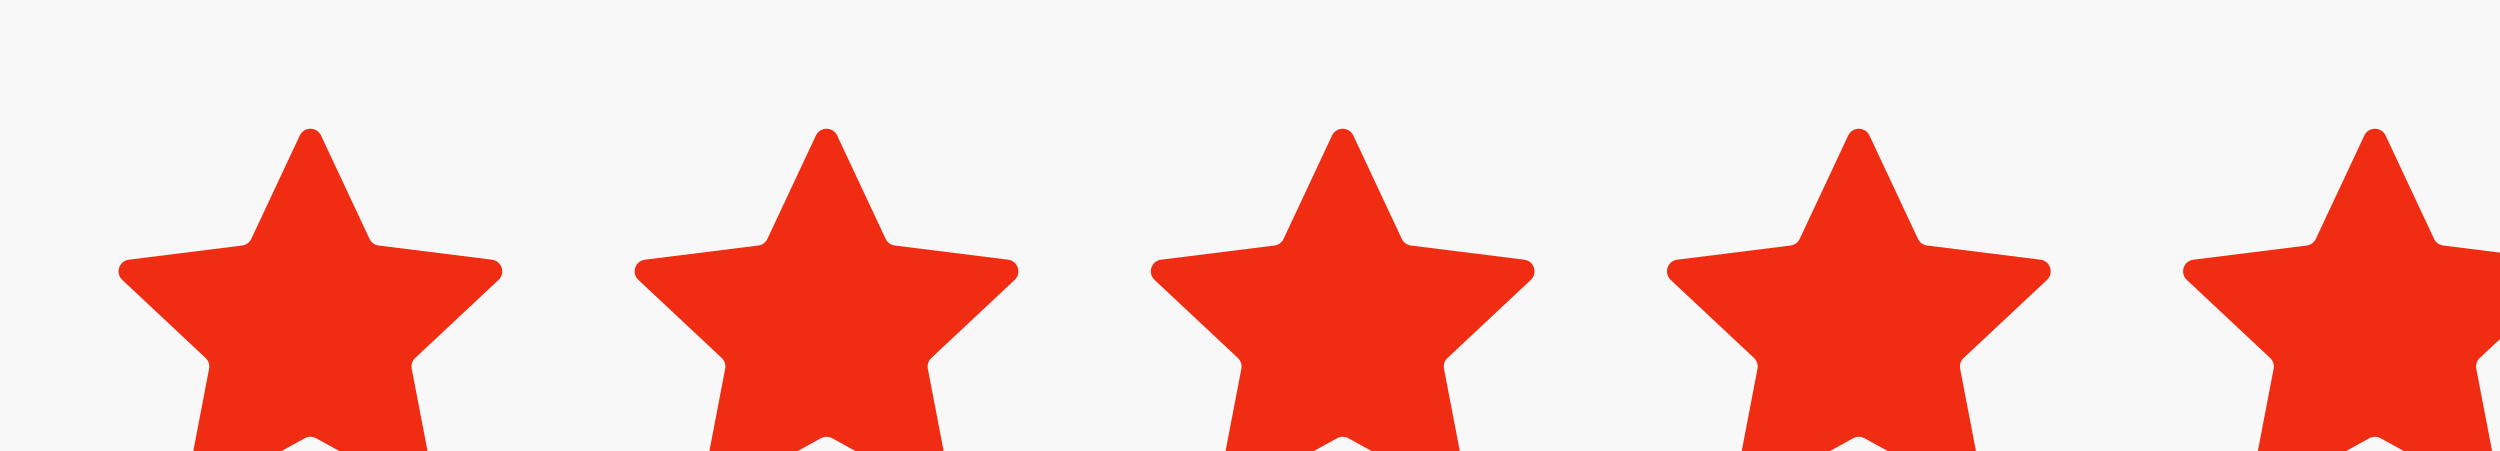 <svg width="144" height="26" viewBox="0 0 144 26" fill="none" xmlns="http://www.w3.org/2000/svg">
<rect width="144" height="26" fill="#888888"/>
<path d="M-923 -2891C-923 -2892.1 -922.105 -2893 -921 -2893H1045C1046.1 -2893 1047 -2892.1 1047 -2891V2295C1047 2296.1 1046.1 2297 1045 2297H-921C-922.105 2297 -923 2296.1 -923 2295V-2891Z" fill="#404040"/>
<g clip-path="url(#clip0_100_2)">
<rect width="1440" height="700" transform="translate(-648 -327)" fill="white"/>
<g filter="url(#filter0_d_100_2)">
<rect x="-298" y="-58.5" width="740" height="274" rx="10" fill="#F8F8F8"/>
<path d="M12.267 1.804C12.51 1.286 13.248 1.286 13.491 1.804L16.284 7.758C16.383 7.968 16.582 8.113 16.812 8.142L23.338 8.958C23.906 9.03 24.134 9.731 23.716 10.122L18.916 14.619C18.747 14.777 18.671 15.011 18.715 15.239L19.955 21.698C20.063 22.261 19.466 22.694 18.965 22.418L13.205 19.242C13.002 19.13 12.756 19.13 12.553 19.242L6.793 22.418C6.292 22.694 5.695 22.261 5.803 21.698L7.043 15.239C7.087 15.011 7.011 14.777 6.841 14.619L2.042 10.122C1.624 9.731 1.852 9.03 2.42 8.958L8.946 8.142C9.176 8.113 9.375 7.968 9.474 7.758L12.267 1.804Z" fill="#F02D12"/>
<path d="M71.726 1.804C71.969 1.286 72.706 1.286 72.95 1.804L75.743 7.758C75.842 7.968 76.041 8.113 76.271 8.142L82.797 8.958C83.365 9.03 83.593 9.731 83.175 10.122L78.376 14.619C78.206 14.777 78.13 15.011 78.174 15.239L79.414 21.698C79.522 22.261 78.925 22.694 78.424 22.418L72.664 19.242C72.461 19.13 72.215 19.13 72.012 19.242L66.252 22.418C65.751 22.694 65.154 22.261 65.262 21.698L66.502 15.239C66.546 15.011 66.469 14.777 66.3 14.619L61.501 10.122C61.083 9.731 61.311 9.03 61.879 8.958L68.405 8.142C68.635 8.113 68.834 7.968 68.933 7.758L71.726 1.804Z" fill="#F02D12"/>
<path d="M41.996 1.804C42.239 1.286 42.976 1.286 43.219 1.804L46.013 7.758C46.111 7.968 46.31 8.113 46.541 8.142L53.067 8.958C53.635 9.03 53.862 9.731 53.445 10.122L48.645 14.619C48.476 14.777 48.4 15.011 48.443 15.239L49.683 21.698C49.791 22.261 49.195 22.694 48.694 22.418L42.934 19.242C42.731 19.13 42.484 19.13 42.281 19.242L36.521 22.418C36.02 22.694 35.424 22.261 35.532 21.698L36.771 15.239C36.815 15.011 36.739 14.777 36.57 14.619L31.77 10.122C31.352 9.731 31.58 9.03 32.148 8.958L38.674 8.142C38.904 8.113 39.104 7.968 39.202 7.758L41.996 1.804Z" fill="#F02D12"/>
<path d="M101.457 1.804C101.7 1.286 102.437 1.286 102.68 1.804L105.474 7.758C105.572 7.968 105.771 8.113 106.001 8.142L112.528 8.958C113.096 9.03 113.323 9.731 112.906 10.122L108.106 14.619C107.937 14.777 107.861 15.011 107.904 15.239L109.144 21.698C109.252 22.261 108.656 22.694 108.154 22.418L102.395 19.242C102.191 19.13 101.945 19.13 101.742 19.242L95.982 22.418C95.481 22.694 94.885 22.261 94.993 21.698L96.232 15.239C96.276 15.011 96.2 14.777 96.031 14.619L91.231 10.122C90.813 9.731 91.041 9.03 91.609 8.958L98.135 8.142C98.365 8.113 98.565 7.968 98.663 7.758L101.457 1.804Z" fill="#F02D12"/>
<path d="M131.185 1.804C131.428 1.286 132.165 1.286 132.409 1.804L135.202 7.758C135.301 7.968 135.5 8.113 135.73 8.142L142.256 8.958C142.824 9.03 143.052 9.731 142.634 10.122L137.834 14.619C137.665 14.777 137.589 15.011 137.633 15.239L138.873 21.698C138.981 22.261 138.384 22.694 137.883 22.418L132.123 19.242C131.92 19.13 131.674 19.13 131.471 19.242L125.711 22.418C125.209 22.694 124.613 22.261 124.721 21.698L125.961 15.239C126.005 15.011 125.928 14.777 125.759 14.619L120.96 10.122C120.542 9.731 120.77 9.03 121.338 8.958L127.864 8.142C128.094 8.113 128.293 7.968 128.392 7.758L131.185 1.804Z" fill="#F02D12"/>
</g>
</g>
<path d="M-921 -2892H1045V-2894H-921V-2892ZM1046 -2891V2295H1048V-2891H1046ZM1045 2296H-921V2298H1045V2296ZM-922 2295V-2891H-924V2295H-922ZM-921 2296C-921.552 2296 -922 2295.55 -922 2295H-924C-924 2296.66 -922.657 2298 -921 2298V2296ZM1046 2295C1046 2295.55 1045.55 2296 1045 2296V2298C1046.66 2298 1048 2296.66 1048 2295H1046ZM1045 -2892C1045.55 -2892 1046 -2891.55 1046 -2891H1048C1048 -2892.66 1046.66 -2894 1045 -2894V-2892ZM-921 -2894C-922.657 -2894 -924 -2892.66 -924 -2891H-922C-922 -2891.55 -921.552 -2892 -921 -2892V-2894Z" fill="white" fill-opacity="0.1"/>
<defs>
<filter id="filter0_d_100_2" x="-302" y="-61.5" width="758" height="292" filterUnits="userSpaceOnUse" color-interpolation-filters="sRGB">
<feFlood flood-opacity="0" result="BackgroundImageFix"/>
<feColorMatrix in="SourceAlpha" type="matrix" values="0 0 0 0 0 0 0 0 0 0 0 0 0 0 0 0 0 0 127 0" result="hardAlpha"/>
<feOffset dx="5" dy="6"/>
<feGaussianBlur stdDeviation="4.5"/>
<feComposite in2="hardAlpha" operator="out"/>
<feColorMatrix type="matrix" values="0 0 0 0 0 0 0 0 0 0 0 0 0 0 0 0 0 0 0.1 0"/>
<feBlend mode="normal" in2="BackgroundImageFix" result="effect1_dropShadow_100_2"/>
<feBlend mode="normal" in="SourceGraphic" in2="effect1_dropShadow_100_2" result="shape"/>
</filter>
<clipPath id="clip0_100_2">
<rect width="1440" height="700" fill="white" transform="translate(-648 -327)"/>
</clipPath>
</defs>
</svg>
